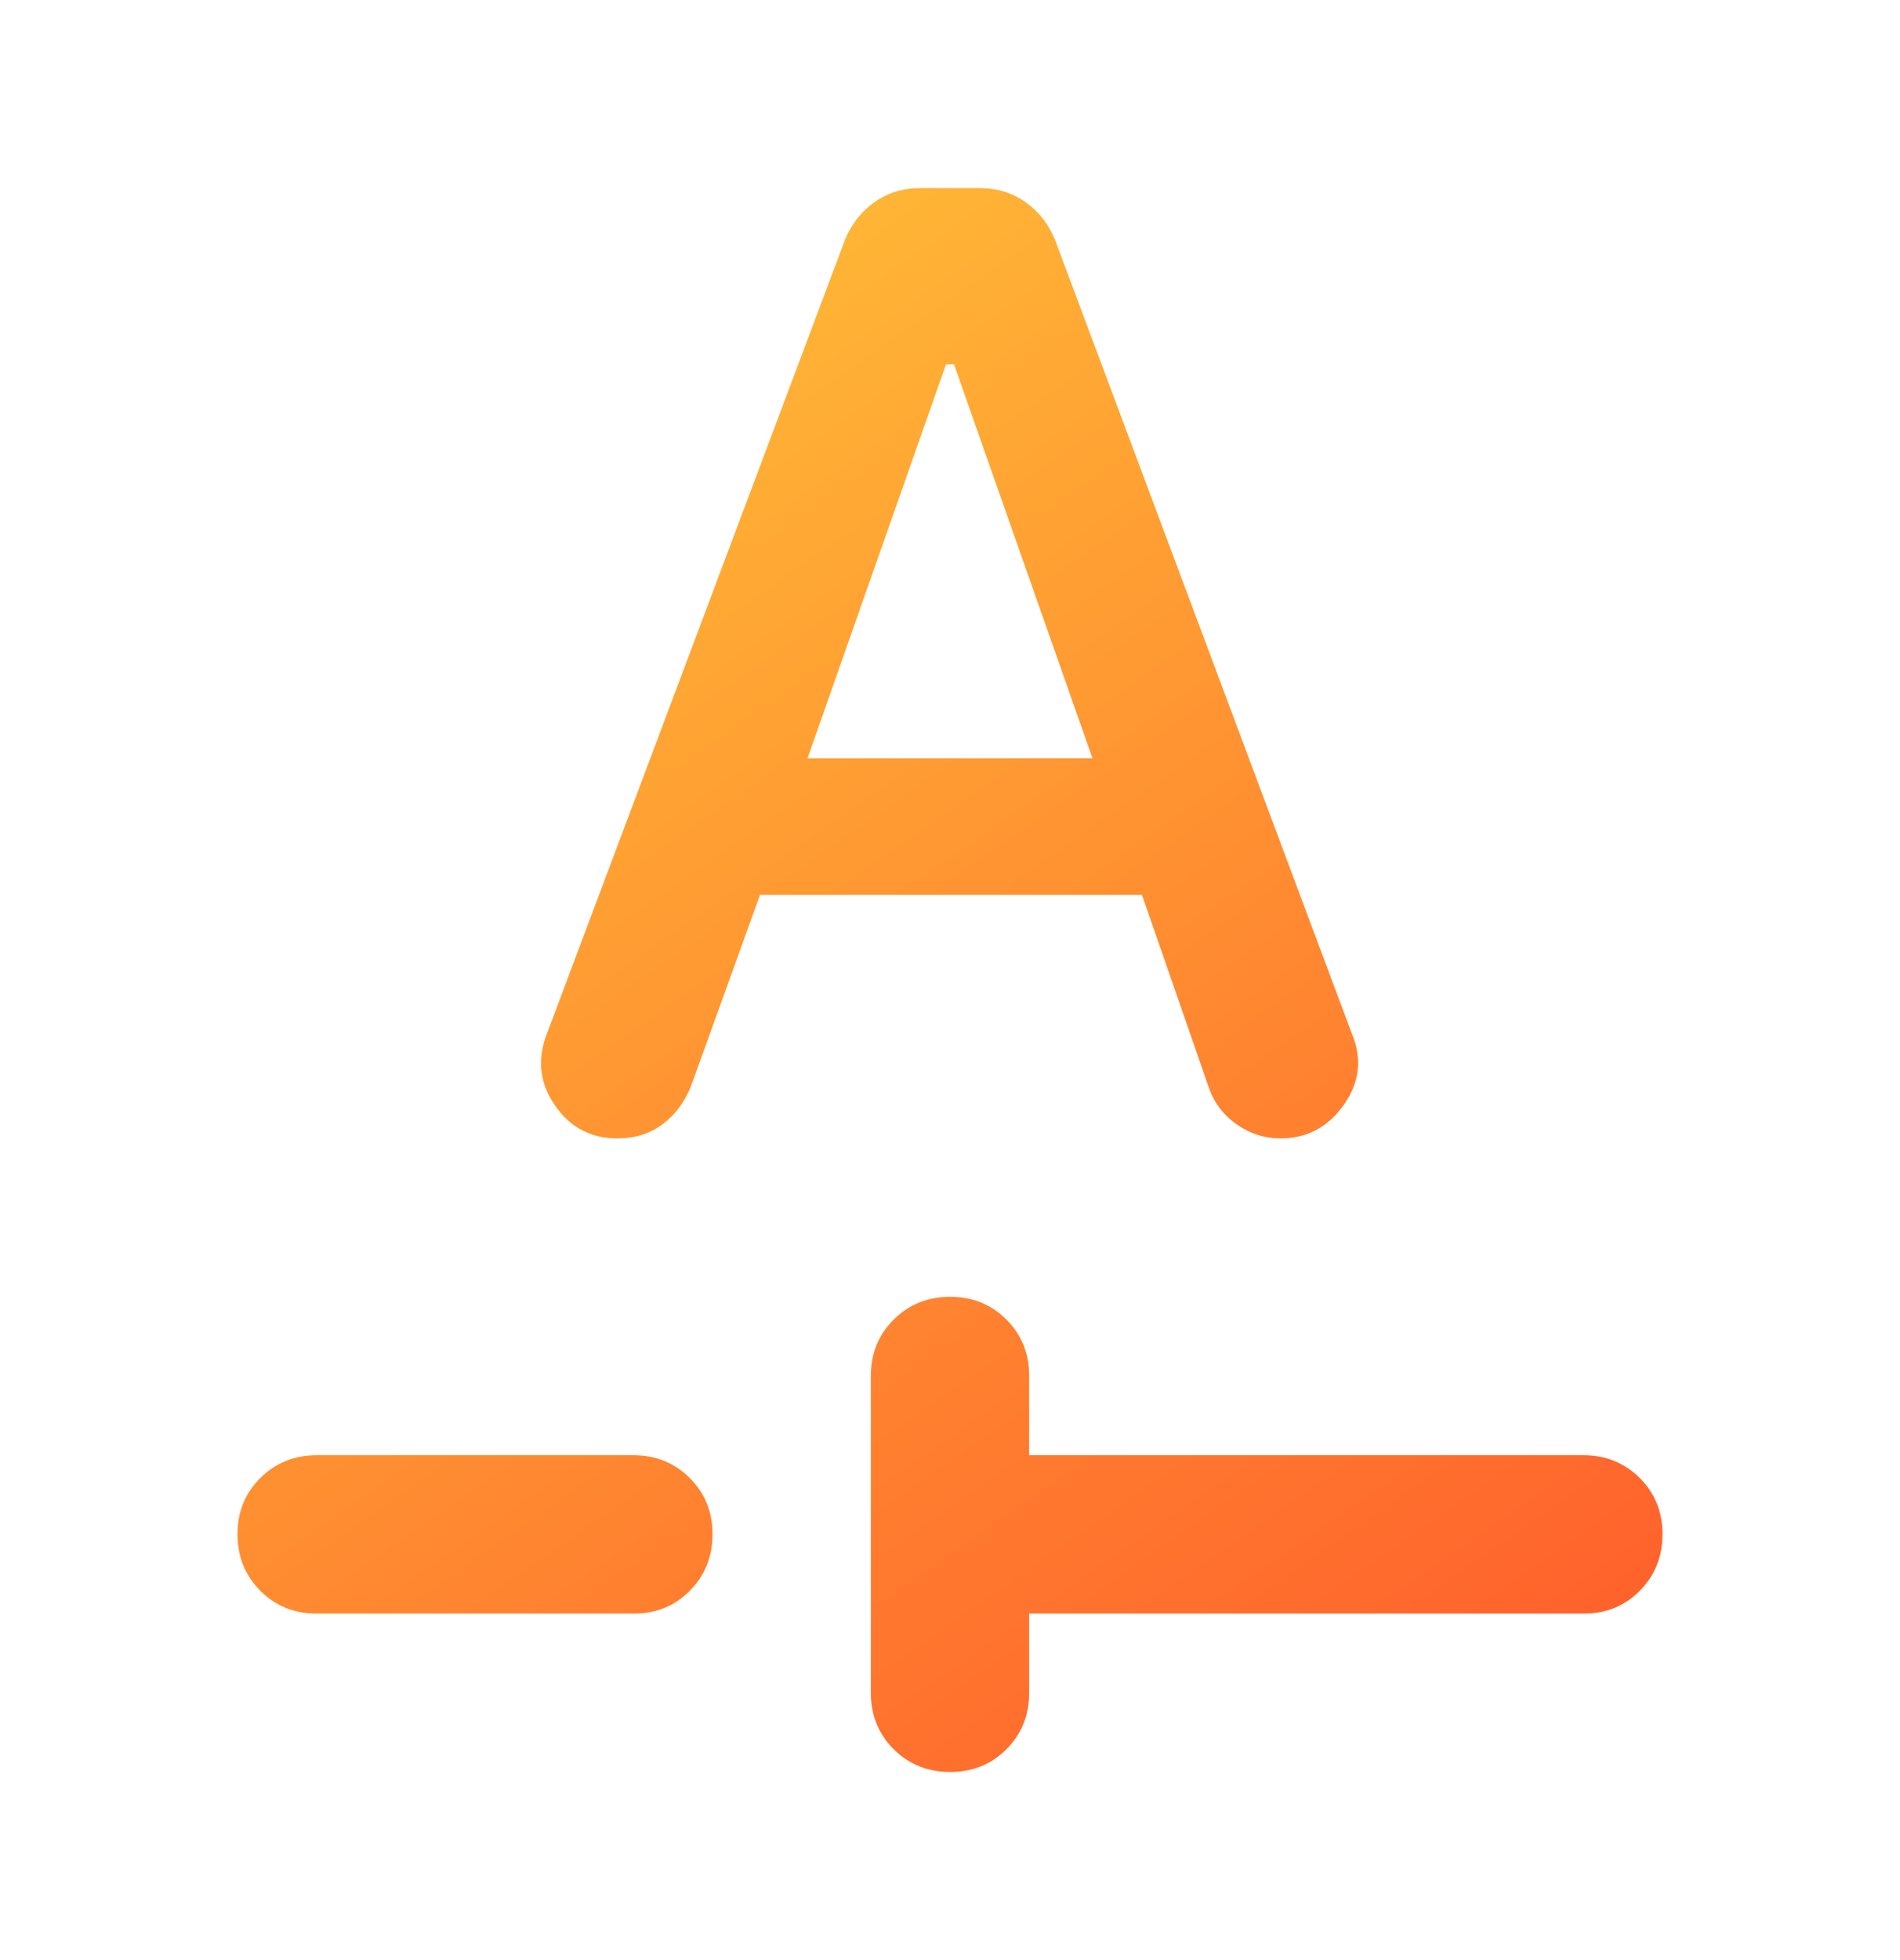 <svg width="32" height="33" viewBox="0 0 32 33" fill="none" xmlns="http://www.w3.org/2000/svg">
<path d="M17.333 27.166V28.5C17.333 28.878 17.205 29.195 16.949 29.451C16.693 29.706 16.377 29.834 16 29.833C15.623 29.832 15.307 29.704 15.051 29.449C14.795 29.194 14.667 28.878 14.667 28.5V23.166C14.667 22.789 14.795 22.472 15.051 22.217C15.307 21.962 15.623 21.834 16 21.833C16.377 21.832 16.694 21.96 16.951 22.217C17.208 22.474 17.335 22.791 17.333 23.166V24.5H26.667C27.044 24.5 27.361 24.628 27.617 24.884C27.873 25.14 28.001 25.456 28 25.833C27.999 26.21 27.871 26.527 27.616 26.784C27.361 27.041 27.044 27.168 26.667 27.166H17.333ZM5.333 27.166C4.956 27.166 4.639 27.038 4.384 26.782C4.129 26.526 4.001 26.21 4 25.833C3.999 25.456 4.127 25.14 4.384 24.884C4.641 24.628 4.957 24.5 5.333 24.5H10.667C11.044 24.5 11.361 24.628 11.617 24.884C11.873 25.14 12.001 25.456 12 25.833C11.999 26.21 11.871 26.527 11.616 26.784C11.361 27.041 11.044 27.168 10.667 27.166H5.333ZM12.8 15.066H19.233L20.367 18.333C20.456 18.578 20.611 18.778 20.833 18.933C21.056 19.089 21.3 19.166 21.567 19.166C22.011 19.166 22.367 18.978 22.633 18.6C22.9 18.222 22.945 17.822 22.767 17.4L17.767 4.033C17.656 3.767 17.489 3.555 17.267 3.4C17.044 3.244 16.789 3.167 16.5 3.167H15.5C15.211 3.167 14.956 3.244 14.733 3.4C14.511 3.555 14.344 3.767 14.233 4.033L9.2 17.433C9.044 17.855 9.095 18.25 9.351 18.617C9.607 18.984 9.956 19.167 10.4 19.166C10.689 19.166 10.939 19.089 11.151 18.933C11.362 18.778 11.523 18.567 11.633 18.3L12.8 15.066ZM13.6 12.767L15.933 6.133H16.067L18.4 12.767H13.6Z" fill="url(#paint0_linear_9088_1654)"/>
<defs>
<linearGradient id="paint0_linear_9088_1654" x1="-0.738" y1="-4.667" x2="34.458" y2="46.016" gradientUnits="userSpaceOnUse">
<stop stop-color="#FFE53B"/>
<stop offset="1" stop-color="#FF2525"/>
</linearGradient>
</defs>
</svg>
